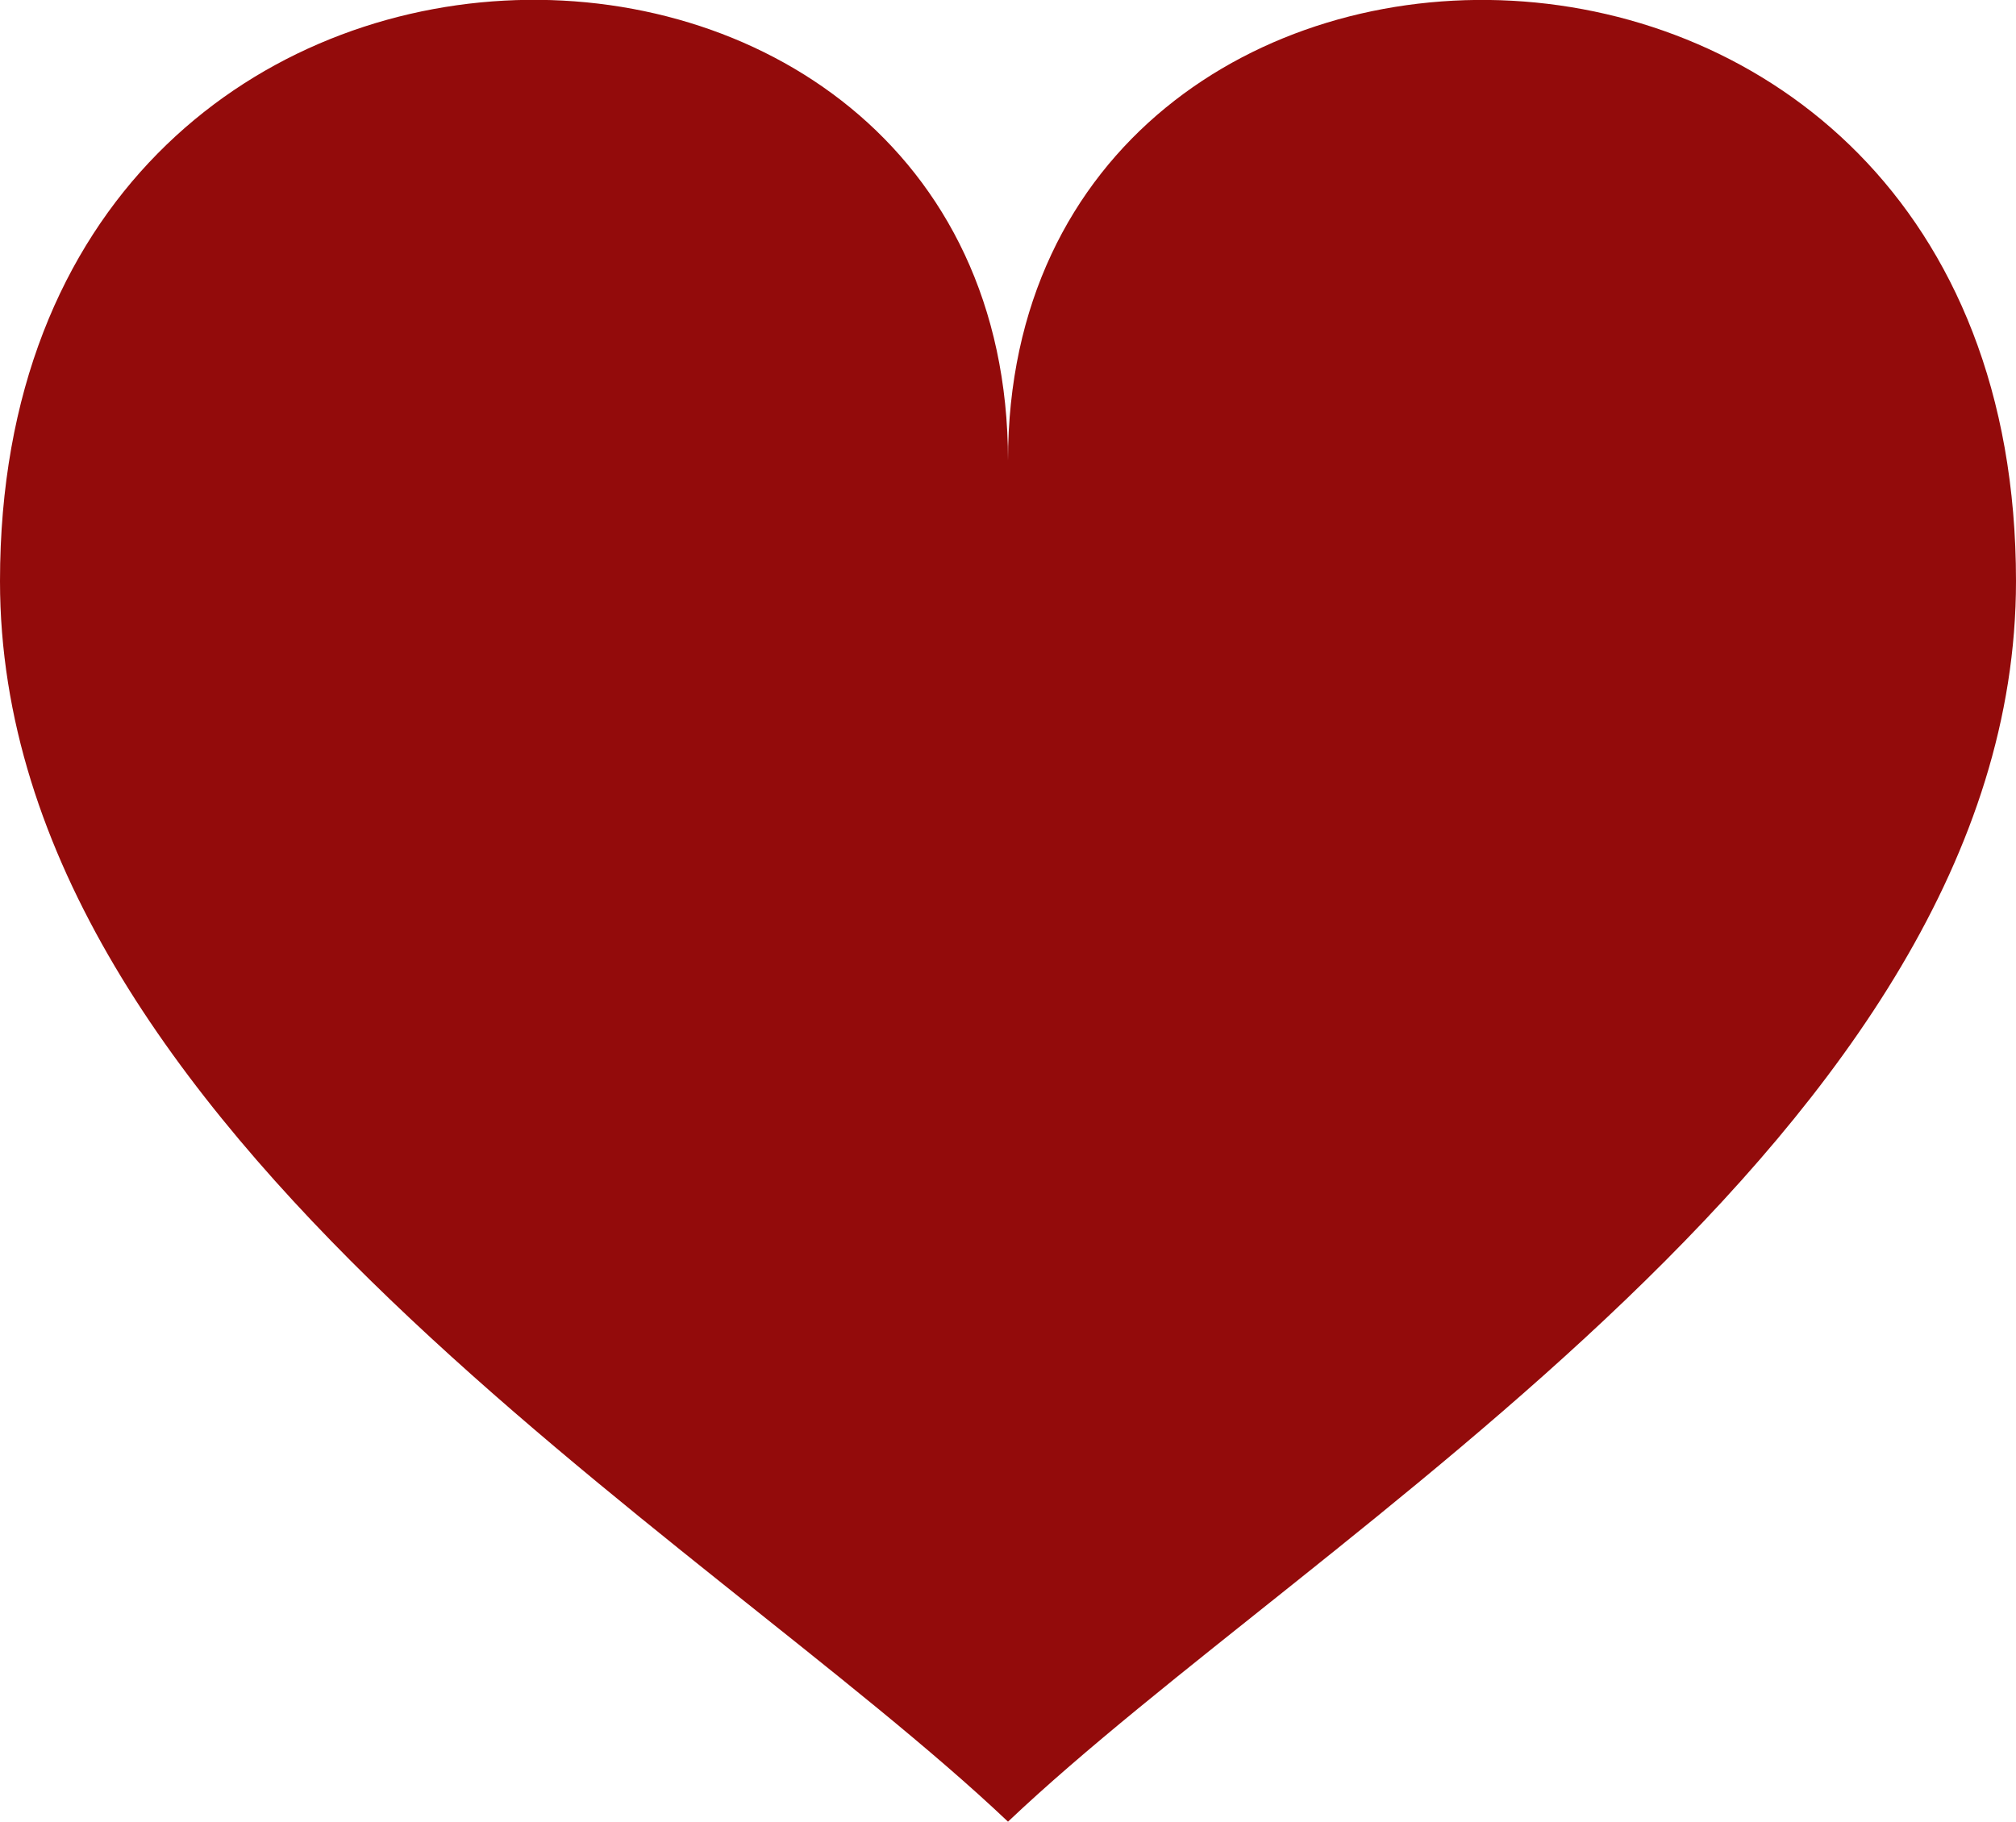 <svg xmlns="http://www.w3.org/2000/svg" width="14.912" height="13.479" viewBox="0 0 14.912 13.479"><path d="M679.071,7878.028c0-4.647,7.456-4.726,7.456.891,0,4.066-5.211,7.048-7.456,9.178-2.245-2.13-7.456-5.112-7.456-9.178C671.615,7873.3,679.071,7873.381,679.071,7878.028Z" transform="translate(-671.615 -7874.619)" fill="#930b0b"/></svg>
